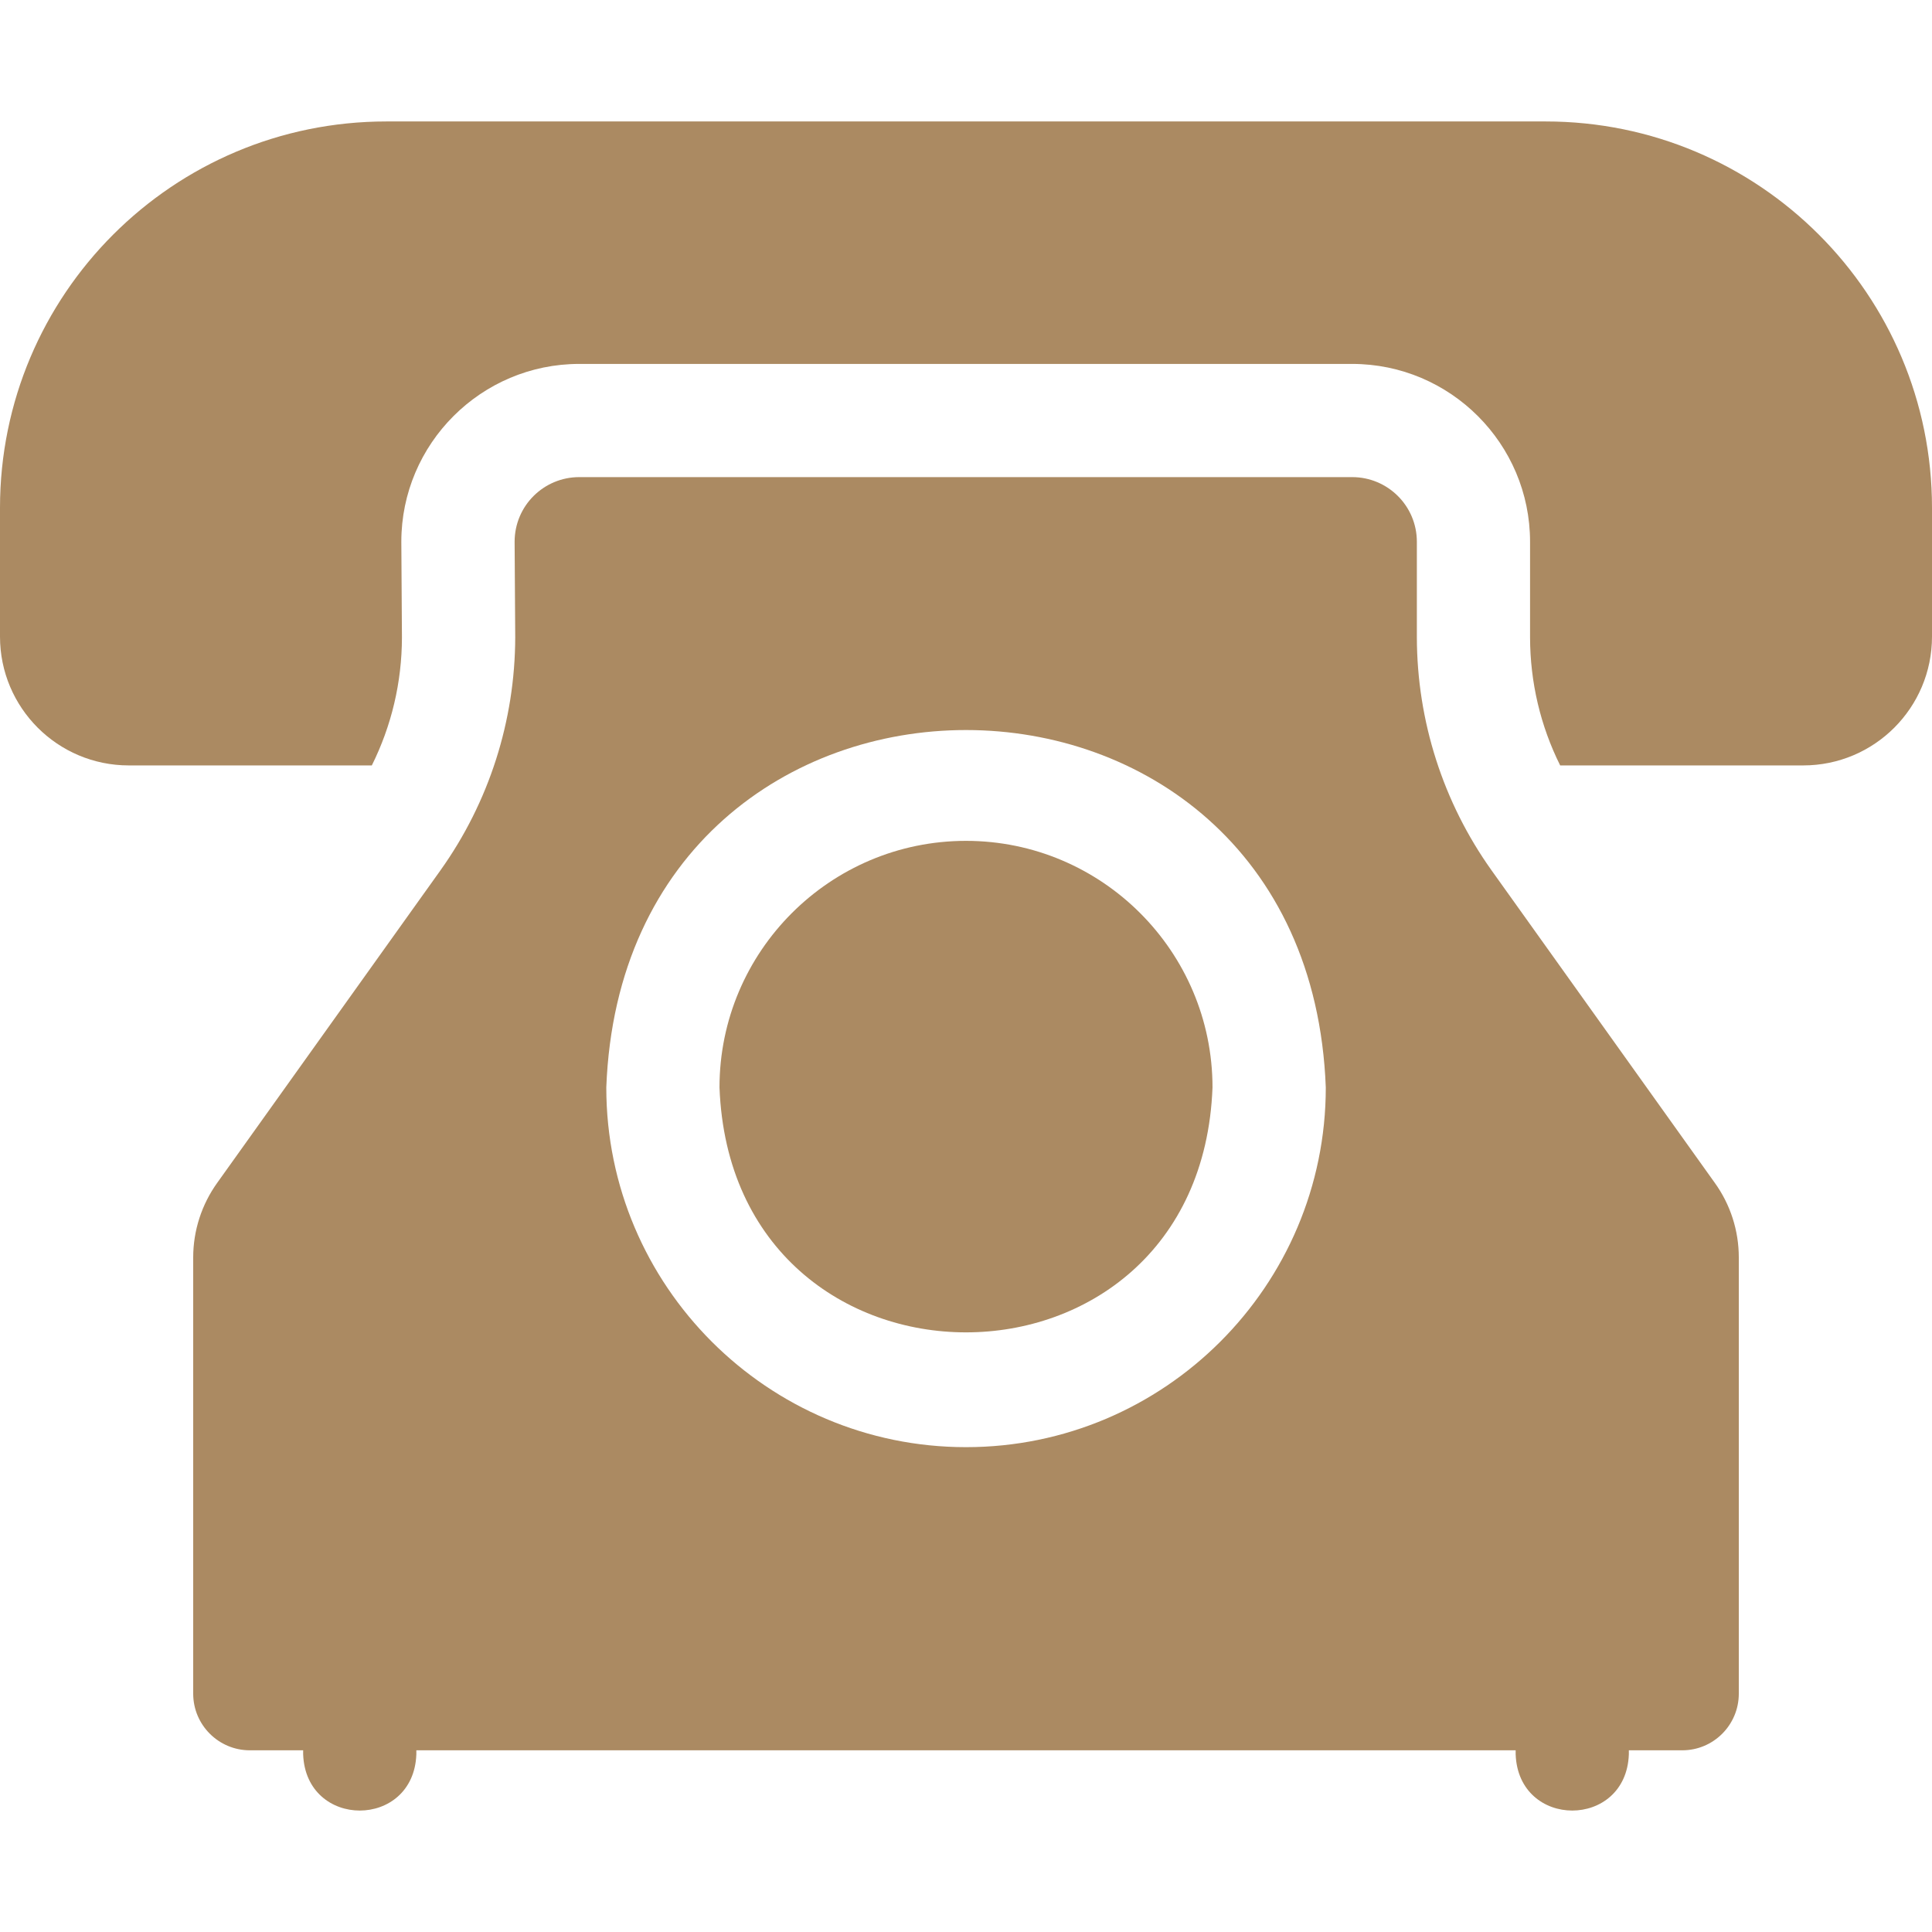 <?xml version="1.0" encoding="UTF-8"?>
<svg xmlns="http://www.w3.org/2000/svg" width="22" height="22" viewBox="0 0 22 22" fill="none">
  <path d="M22 5.783C22 3.353 20.031 1.383 17.6 1.383H4.4C1.969 1.383 0 3.353 0 5.783V7.249C0 8.059 0.656 8.716 1.467 8.716H4.234C4.458 8.266 4.576 7.771 4.577 7.259L4.57 6.169C4.57 5.053 5.479 4.144 6.596 4.144H15.397C16.514 4.144 17.423 5.053 17.423 6.169V7.258C17.424 7.769 17.541 8.265 17.766 8.716H20.533C21.344 8.716 22 8.059 22 7.249V5.783C22 5.783 22 5.783 22 5.783Z" fill="#AB8A62"></path>
  <path d="M16.984 9.91C16.432 9.136 16.136 8.209 16.134 7.258V6.17C16.134 5.758 15.8 5.433 15.398 5.433H6.596C6.193 5.433 5.86 5.758 5.86 6.17L5.867 7.256C5.865 8.208 5.569 9.135 5.016 9.91L2.475 13.467C2.296 13.716 2.2 14.014 2.2 14.319V19.286C2.2 19.642 2.489 19.931 2.845 19.931H3.452V19.977C3.484 20.831 4.71 20.83 4.741 19.977V19.931H17.259V19.977C17.291 20.831 18.517 20.83 18.548 19.977V19.931H19.156C19.512 19.931 19.8 19.642 19.8 19.286V14.319C19.8 14.014 19.705 13.716 19.525 13.467L16.984 9.91ZM11 16.479C8.742 16.479 6.904 14.642 6.904 12.383C7.11 6.956 14.891 6.957 15.097 12.383C15.097 14.642 13.259 16.479 11 16.479Z" fill="#AB8A62"></path>
  <path d="M11 9.575C9.452 9.575 8.193 10.835 8.193 12.383C8.334 16.102 13.667 16.101 13.807 12.383C13.807 10.835 12.548 9.575 11 9.575Z" fill="#AB8A62"></path>
</svg>
